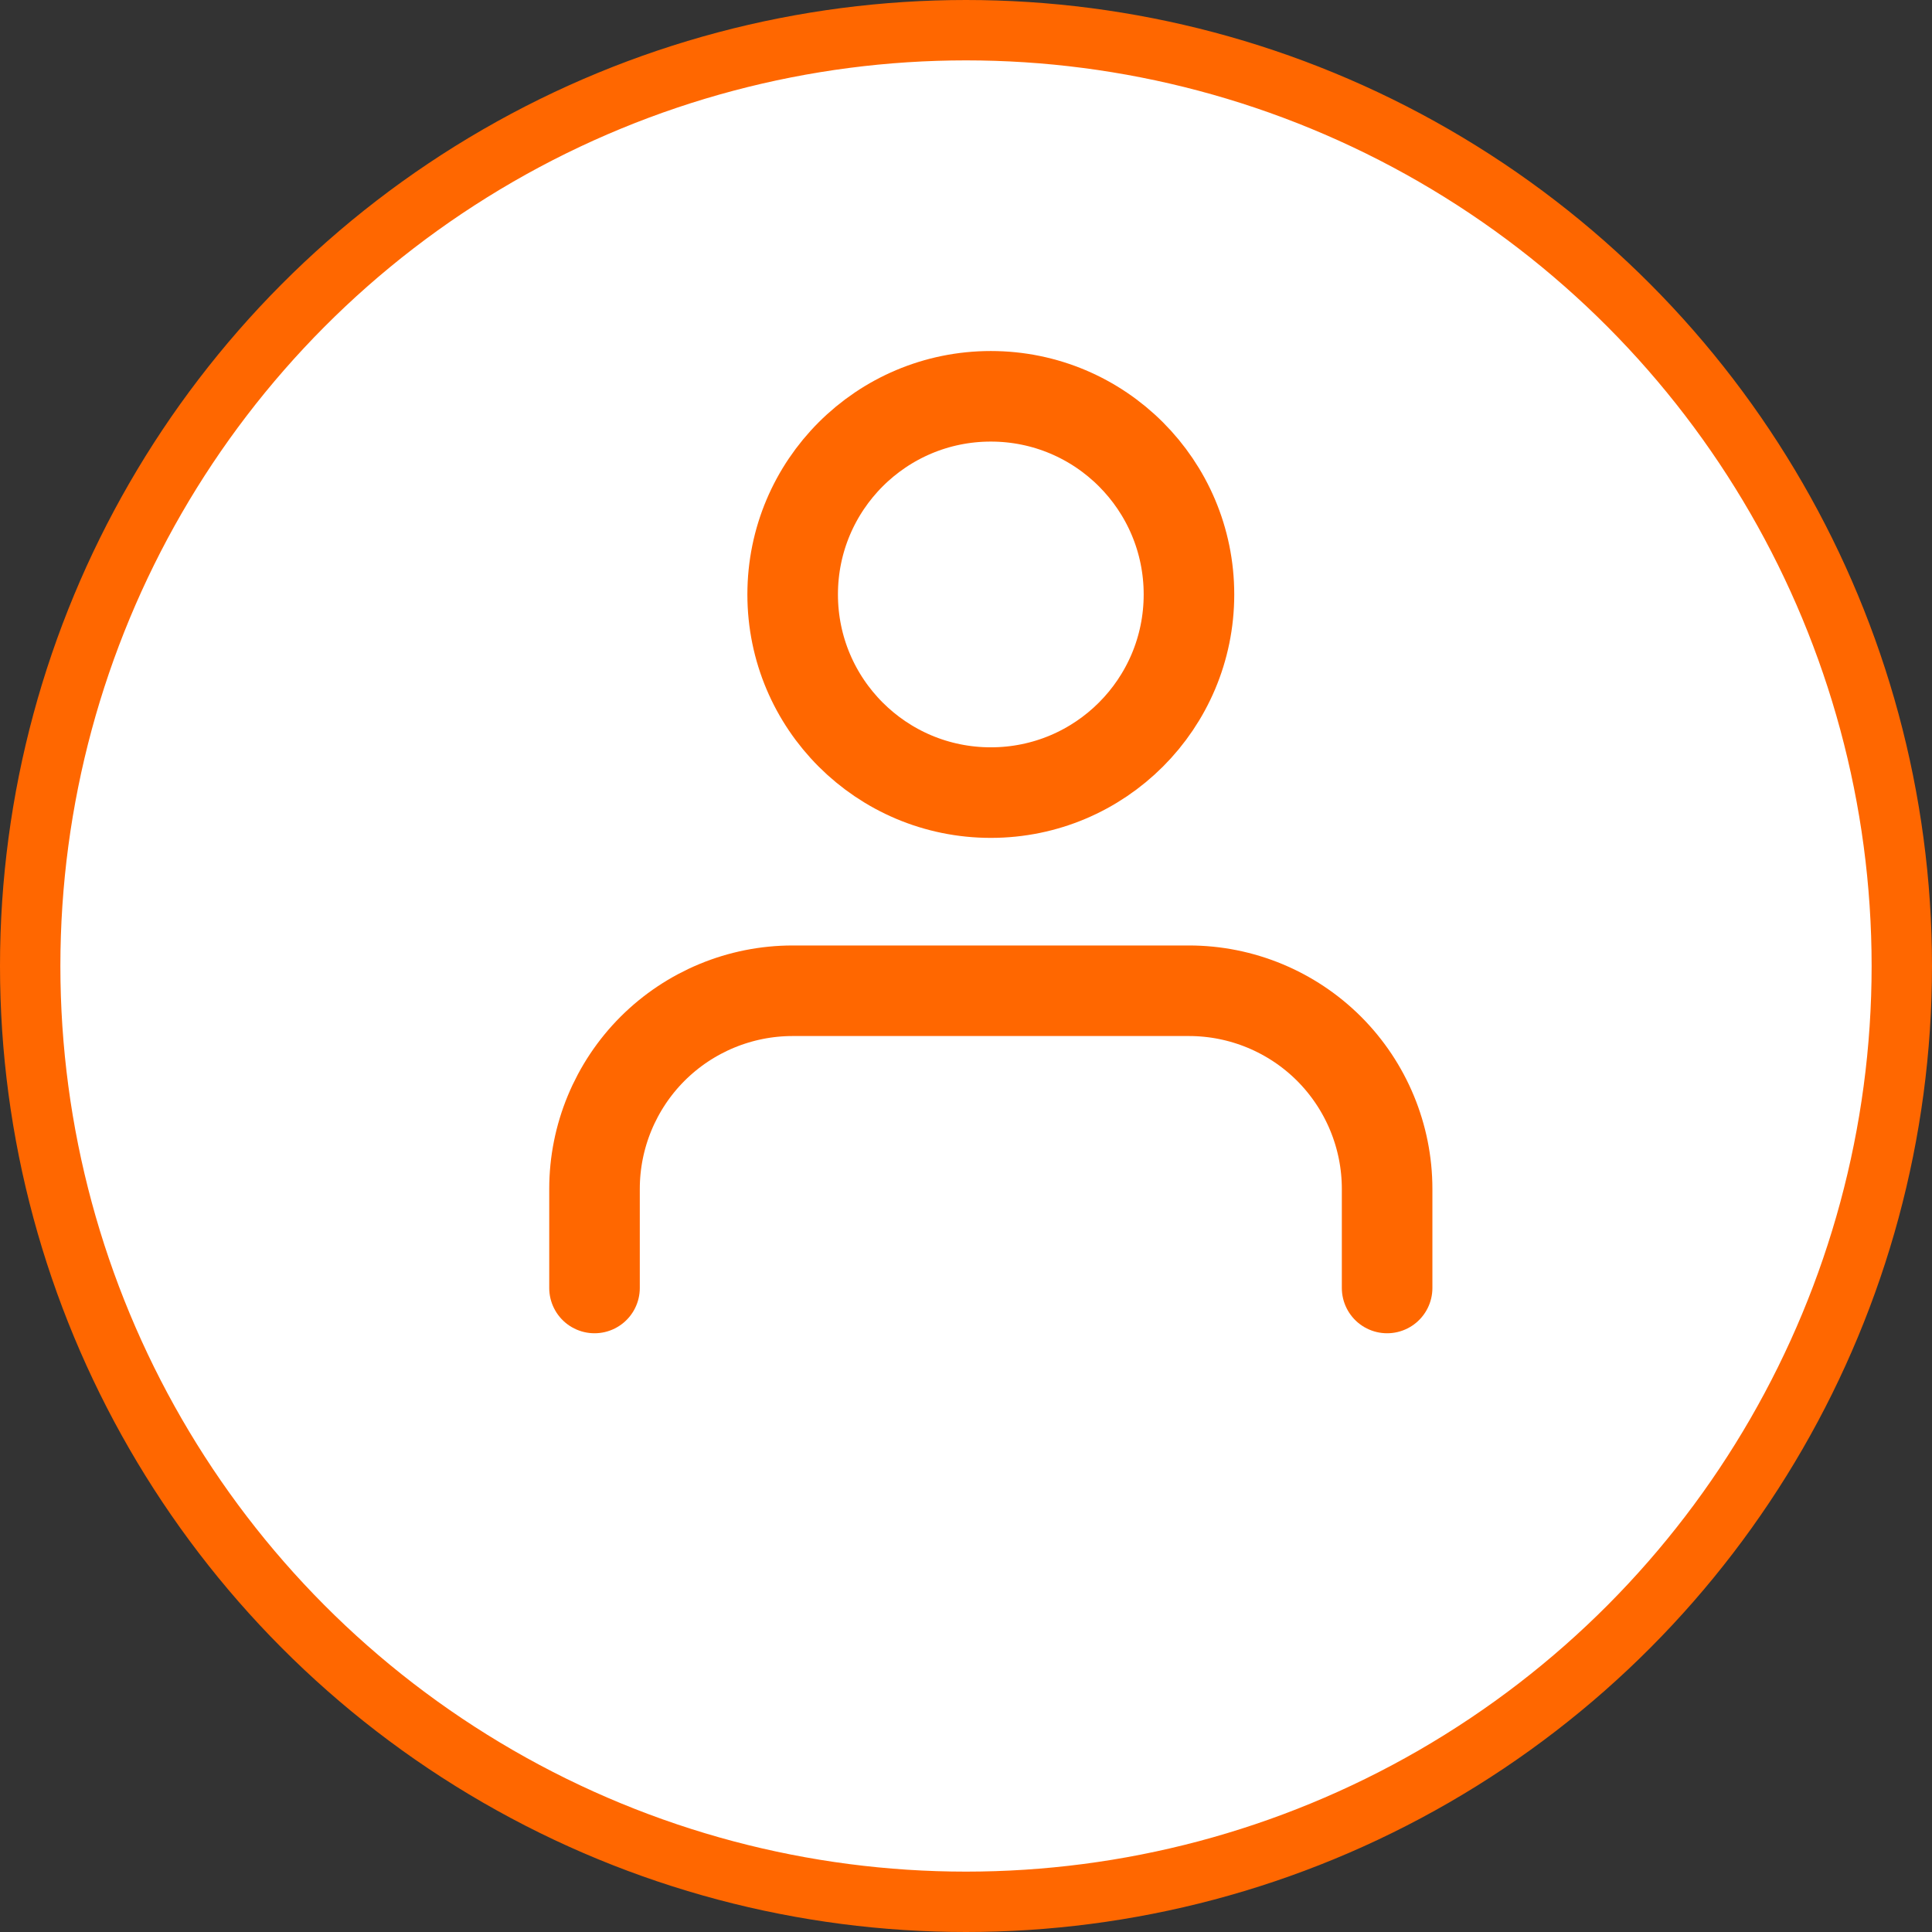 <svg width="32px" height="32px" viewBox="0 0 32 32" fill="none" xmlns="http://www.w3.org/2000/svg" transform="rotate(0) scale(1, 1)">
<rect x="0" y="0" width="32" height="32" fill="#333333" stroke="none"/>
<circle cx="16" cy="16" r="15.5" fill="#ffffff" stroke="#ff6700"/>
<path d="M22.975 21.333V19.692C22.975 18.822 22.629 17.987 22.014 17.371C21.398 16.756 20.563 16.41 19.693 16.41H13.129C12.258 16.41 11.424 16.756 10.808 17.371C10.193 17.987 9.847 18.822 9.847 19.692V21.333" stroke="#ff6700" stroke-width="1.5" stroke-linecap="round" stroke-linejoin="round"/>
<path d="M16.411 13.128C18.224 13.128 19.693 11.659 19.693 9.846C19.693 8.033 18.224 6.564 16.411 6.564C14.598 6.564 13.129 8.033 13.129 9.846C13.129 11.659 14.598 13.128 16.411 13.128Z" stroke="#ff6700" stroke-width="1.5" stroke-linecap="round" stroke-linejoin="round"/>
</svg>